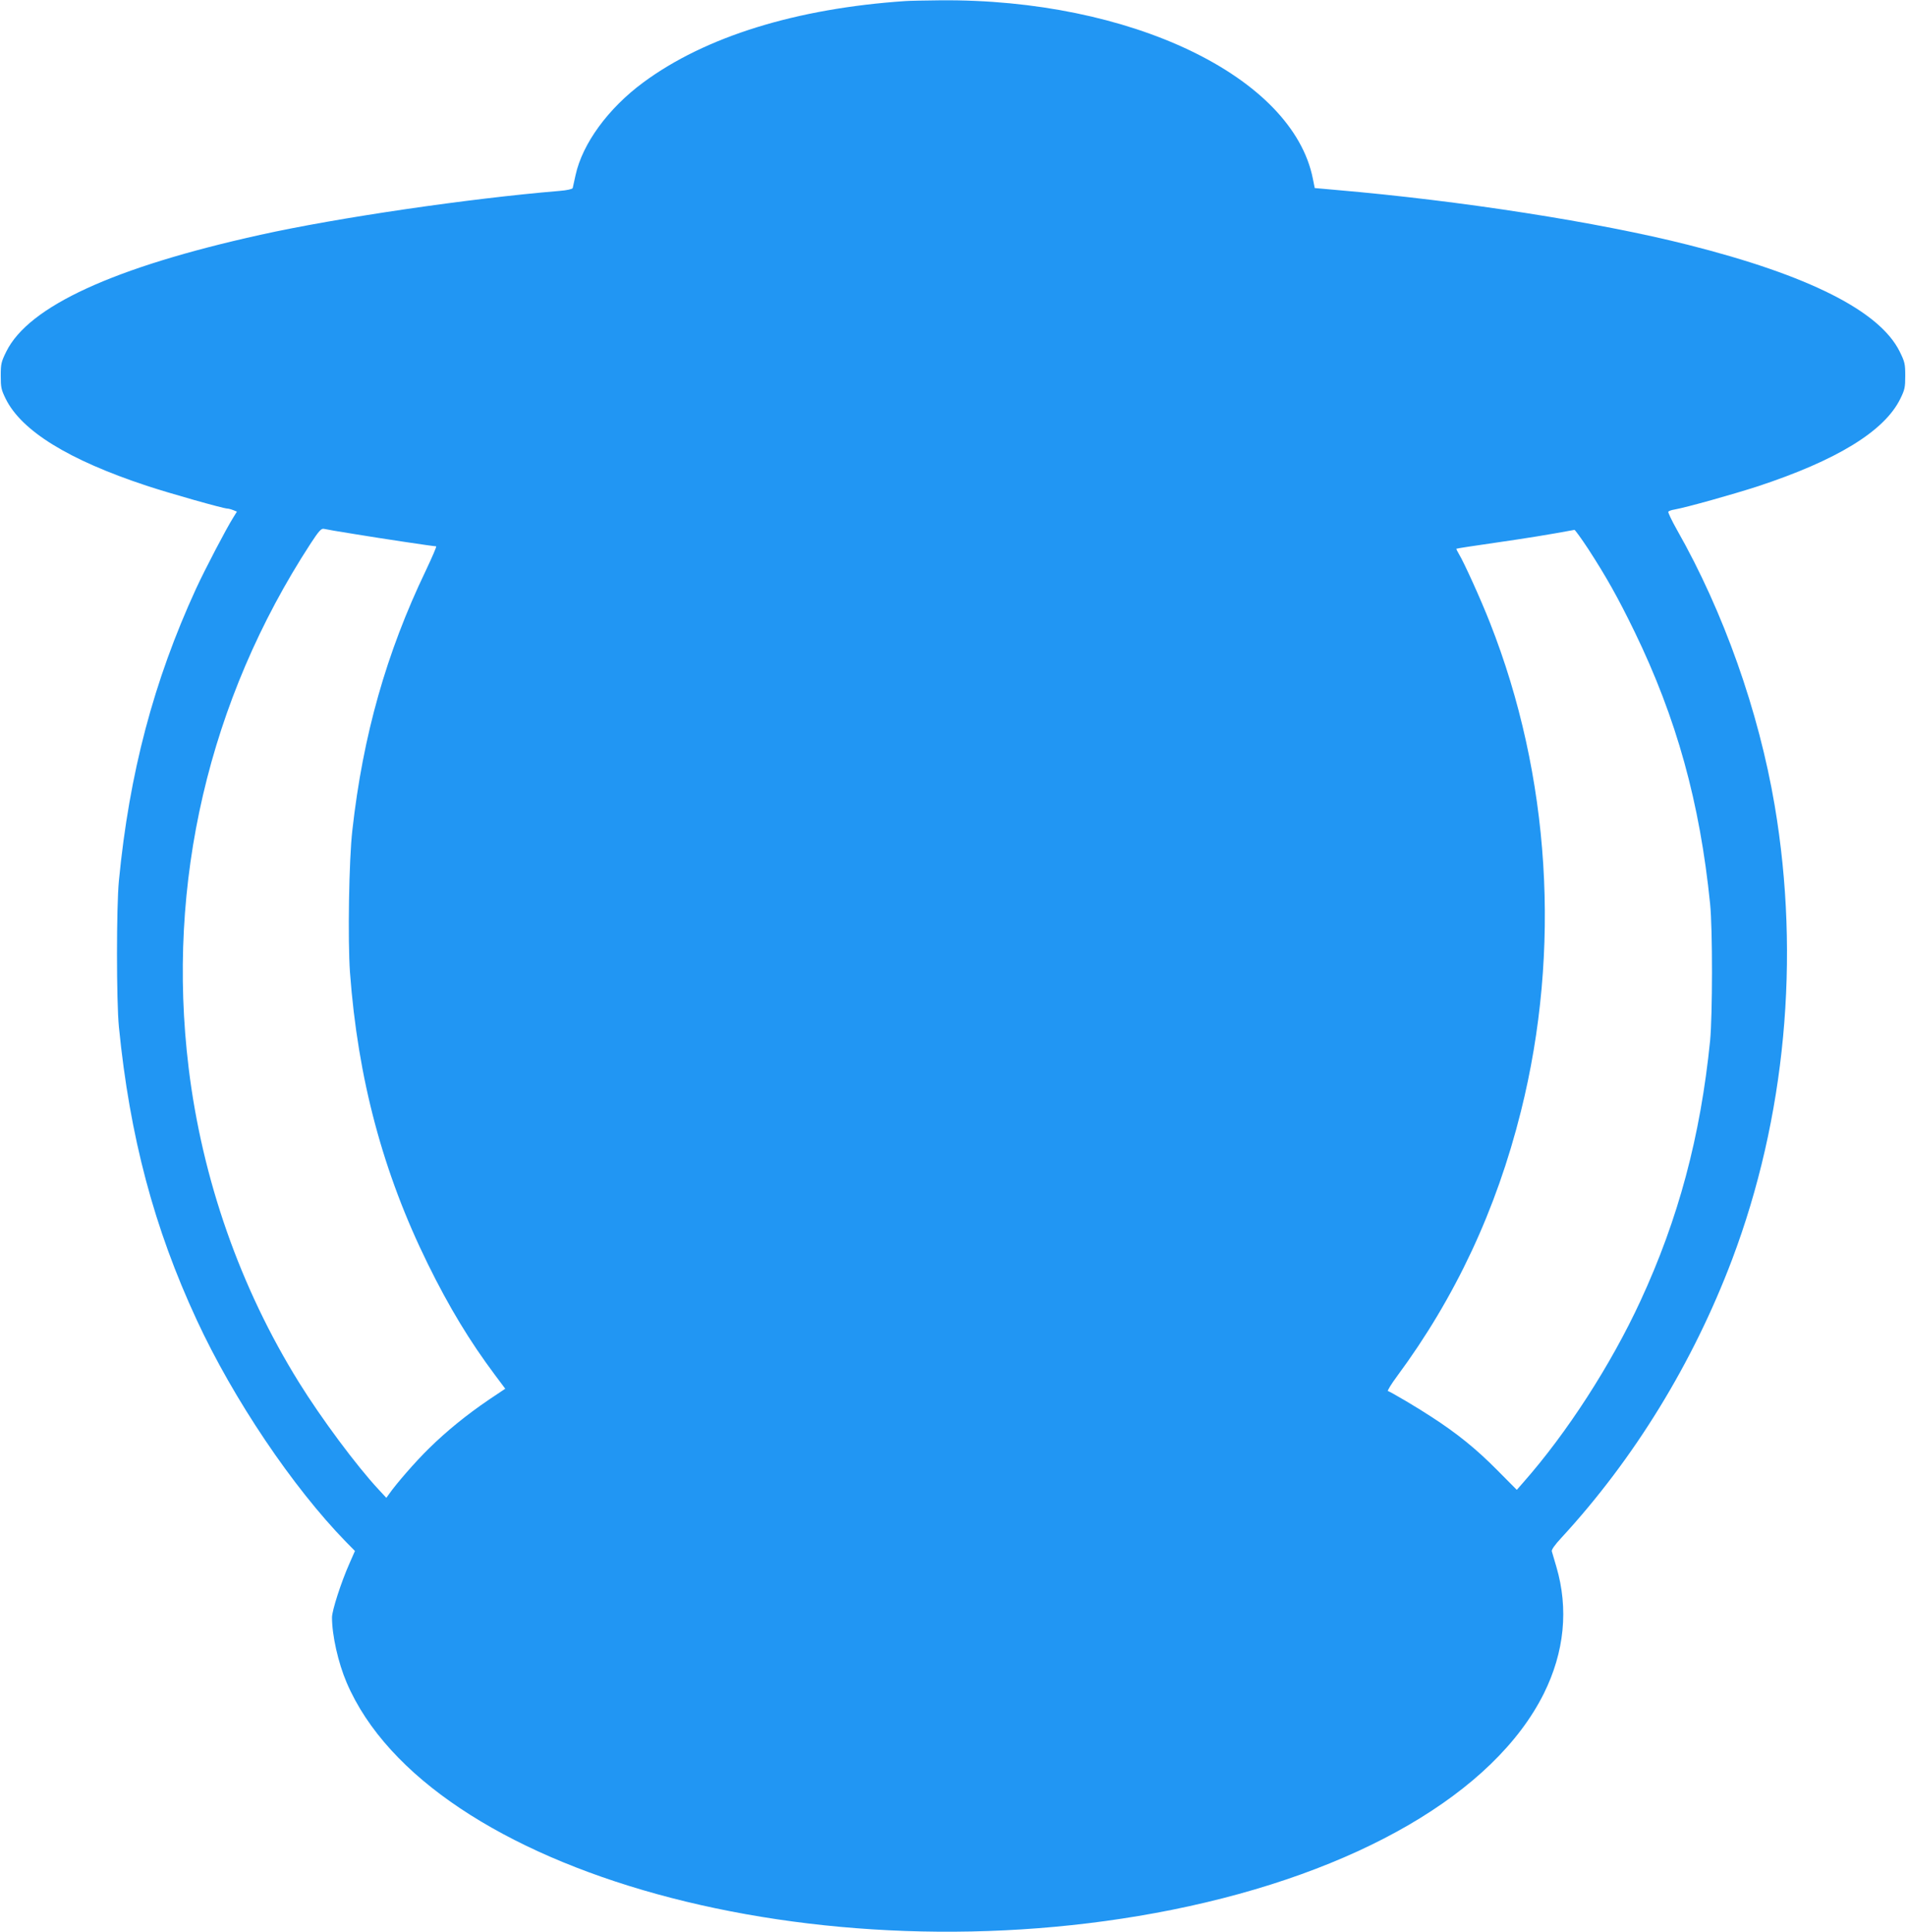 <?xml version="1.0" standalone="no"?>
<!DOCTYPE svg PUBLIC "-//W3C//DTD SVG 20010904//EN"
 "http://www.w3.org/TR/2001/REC-SVG-20010904/DTD/svg10.dtd">
<svg version="1.0" xmlns="http://www.w3.org/2000/svg"
 width="1263pt" height="1280pt" viewBox="0 0 1263 1280"
 preserveAspectRatio="xMidYMid meet">
<g transform="translate(0,1280) scale(0.1,-0.1)"
fill="#2196f3" stroke="none">
<path d="M6000 12793 c-725 -49 -1327 -236 -1737 -539 -233 -172 -403 -405
-449 -614 -9 -41 -18 -80 -19 -86 -2 -7 -38 -15 -87 -19 -600 -50 -1468 -177
-1983 -291 -972 -215 -1535 -474 -1683 -773 -34 -69 -37 -82 -37 -161 0 -77 3
-92 33 -153 105 -212 415 -404 932 -575 147 -49 511 -152 537 -152 6 0 23 -4
38 -10 l25 -10 -23 -37 c-49 -78 -188 -344 -248 -474 -281 -612 -442 -1222
-511 -1934 -17 -173 -17 -799 0 -970 72 -727 233 -1333 516 -1942 242 -523
636 -1108 988 -1469 l60 -61 -36 -82 c-56 -126 -116 -313 -116 -358 0 -119 41
-301 97 -432 540 -1262 3126 -1975 5468 -1506 1226 246 2137 776 2465 1433
137 276 165 562 83 841 -14 47 -27 93 -30 102 -3 10 21 44 64 90 482 523 872
1159 1131 1844 353 936 453 1995 282 3007 -106 626 -338 1282 -647 1826 -35
62 -61 117 -58 121 2 5 22 12 42 15 79 14 385 100 546 152 527 173 843 366
949 581 30 61 33 76 33 153 0 79 -3 92 -37 161 -133 268 -602 505 -1403 707
-593 150 -1504 292 -2327 363 l-146 13 -12 60 c-133 679 -1211 1195 -2470
1184 -102 -1 -205 -3 -230 -5z m-3650 -3532 c176 -29 522 -81 540 -81 5 0 -27
-73 -69 -162 -261 -544 -416 -1092 -486 -1718 -23 -196 -31 -730 -16 -942 52
-704 218 -1328 516 -1933 140 -285 278 -513 445 -736 l68 -91 -109 -73 c-147
-100 -278 -206 -397 -323 -88 -86 -216 -233 -264 -302 l-18 -25 -51 55 c-148
159 -381 473 -528 710 -389 626 -641 1345 -731 2084 -149 1225 133 2437 808
3474 54 83 71 101 87 98 11 -3 103 -19 205 -35z m8174 -98 c120 -185 197 -322
307 -548 279 -575 433 -1132 501 -1805 17 -167 16 -737 0 -905 -64 -635 -210
-1182 -462 -1726 -195 -422 -486 -873 -777 -1203 l-42 -48 -133 134 c-138 139
-263 240 -433 350 -94 62 -266 163 -288 171 -5 1 22 46 60 97 386 522 658
1102 821 1755 268 1070 195 2225 -205 3239 -59 151 -172 400 -205 454 -11 18
-19 35 -17 36 2 2 119 20 259 40 207 30 345 52 523 85 4 0 45 -56 91 -126z"/>
</g>
</svg>
